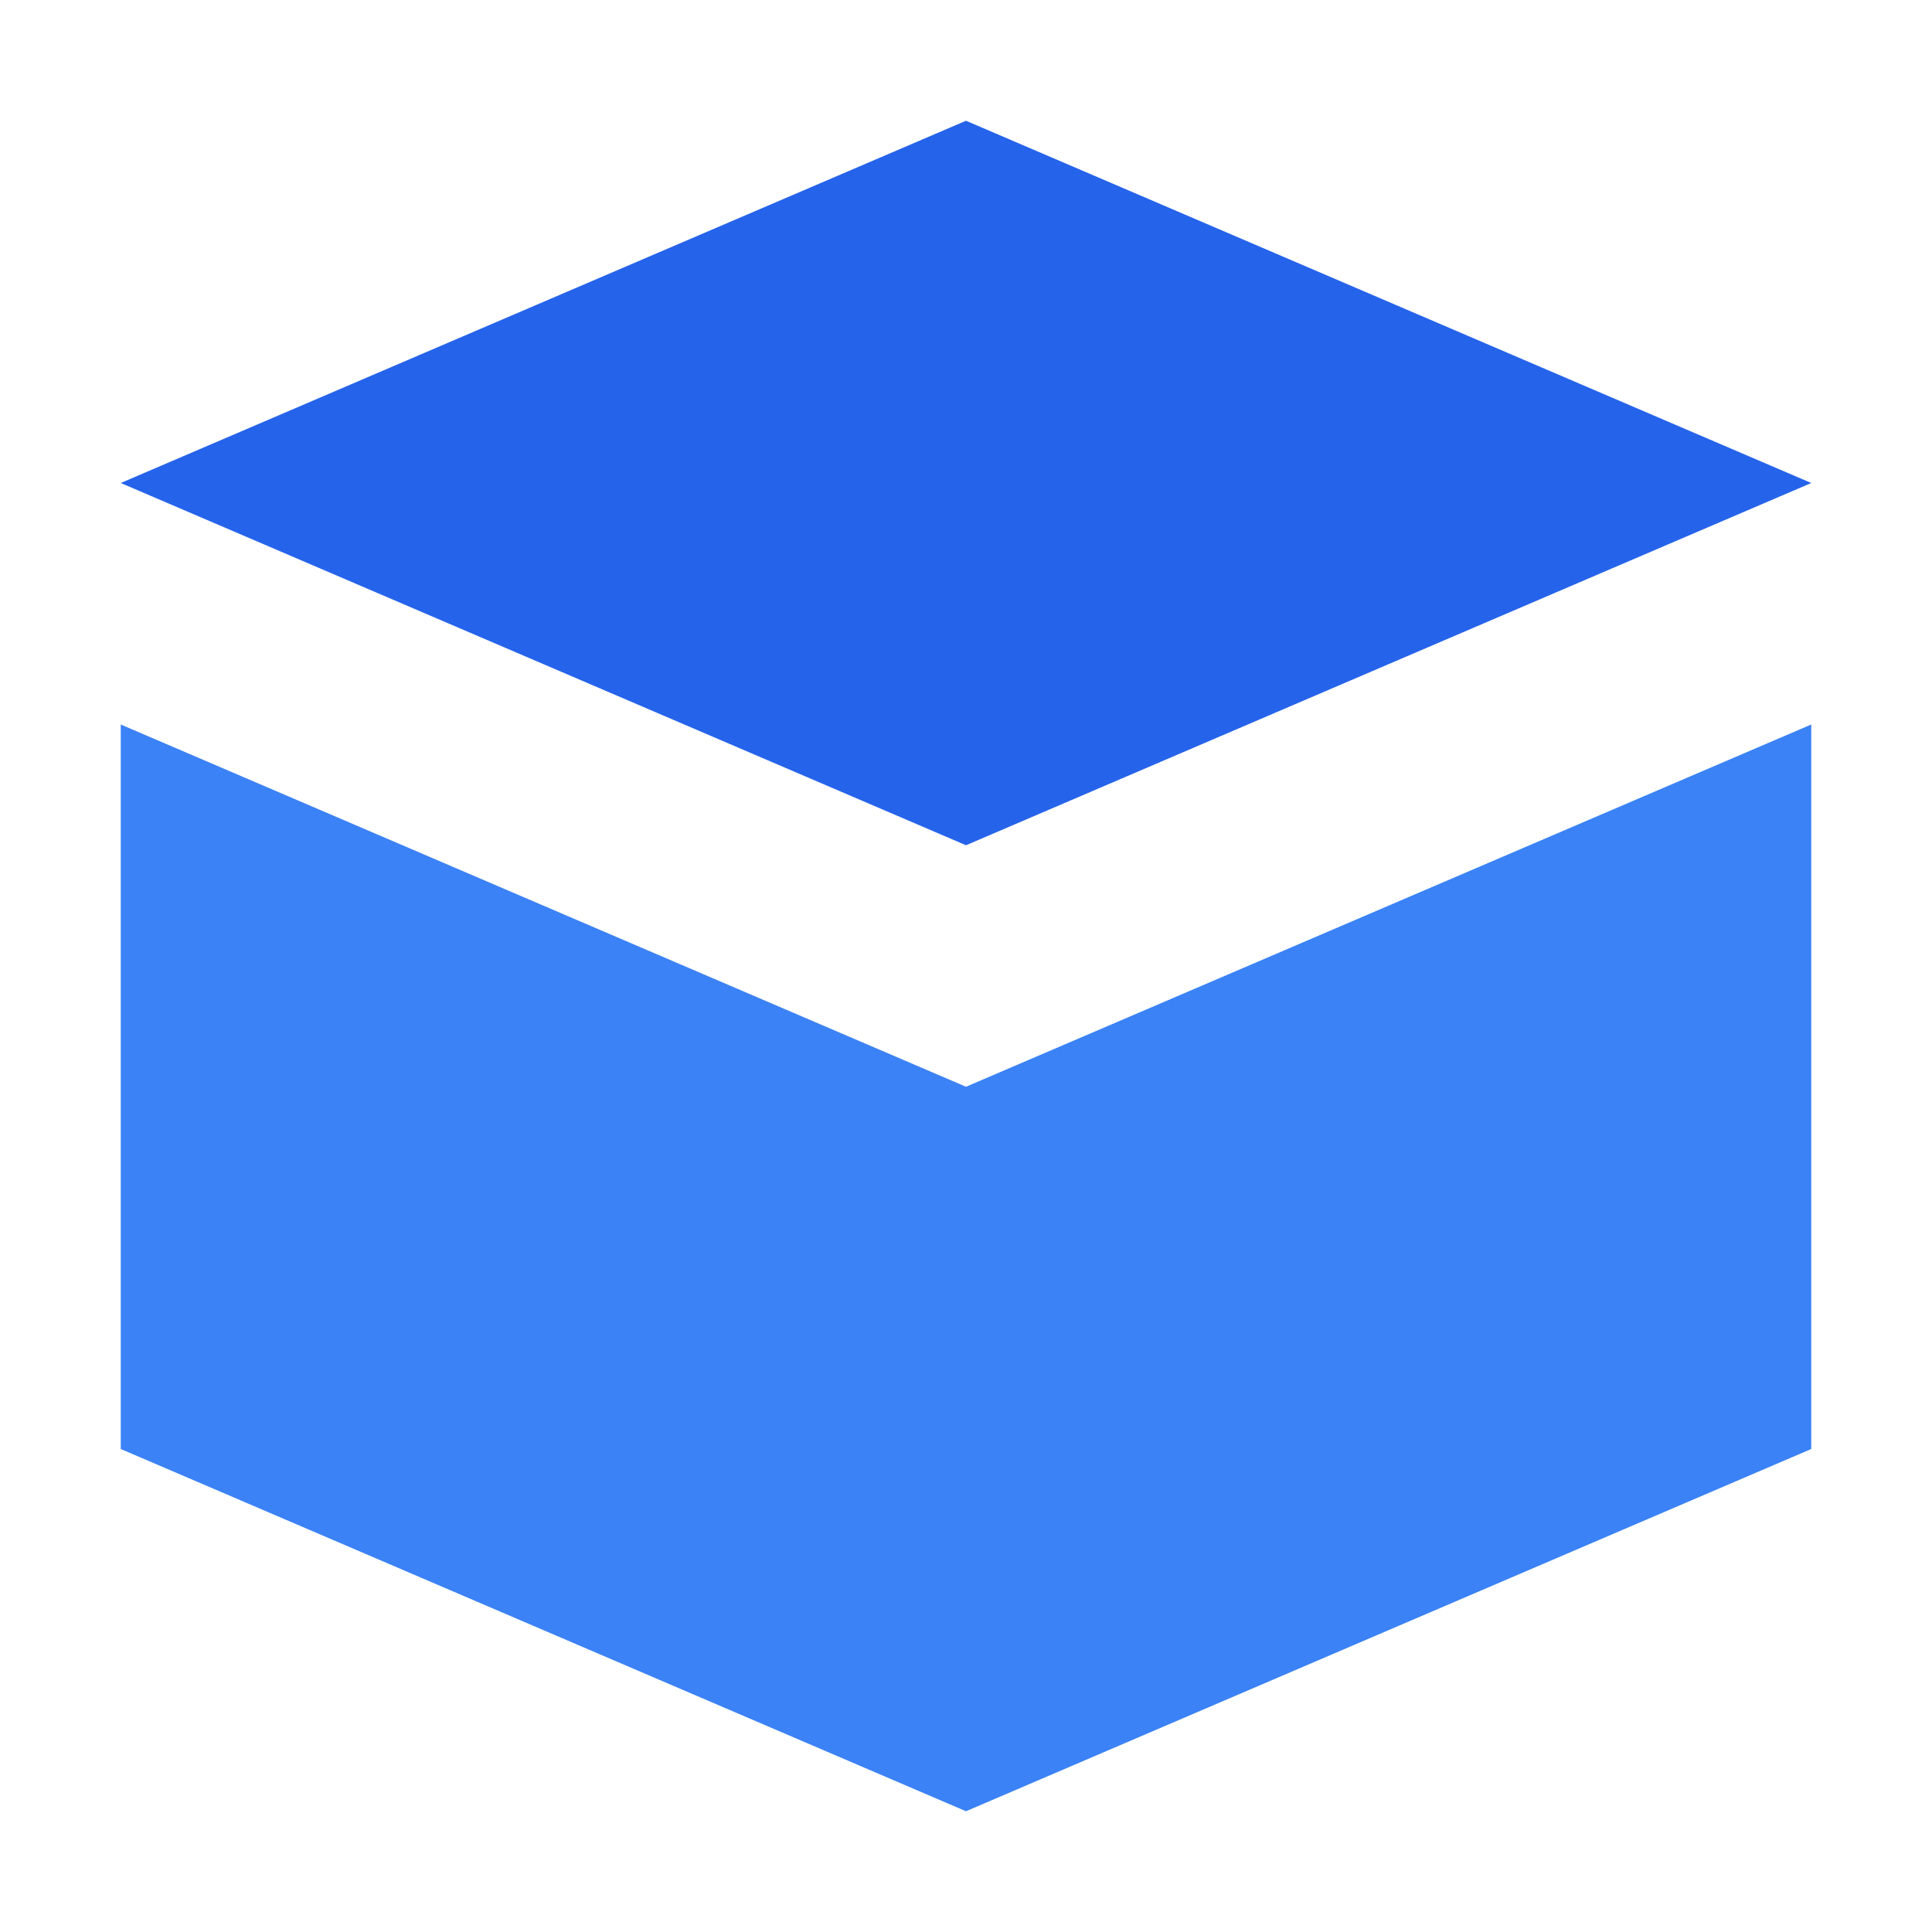 <?xml version="1.0" encoding="UTF-8"?>
<svg width="32" height="32" viewBox="0 0 32 32" fill="none" xmlns="http://www.w3.org/2000/svg">
  <path d="M16 2L2 8L16 14L30 8L16 2Z" fill="#2563eb"/>
  <path d="M16 18L2 12V24L16 30L30 24V12L16 18Z" fill="#3b82f6"/>
</svg>